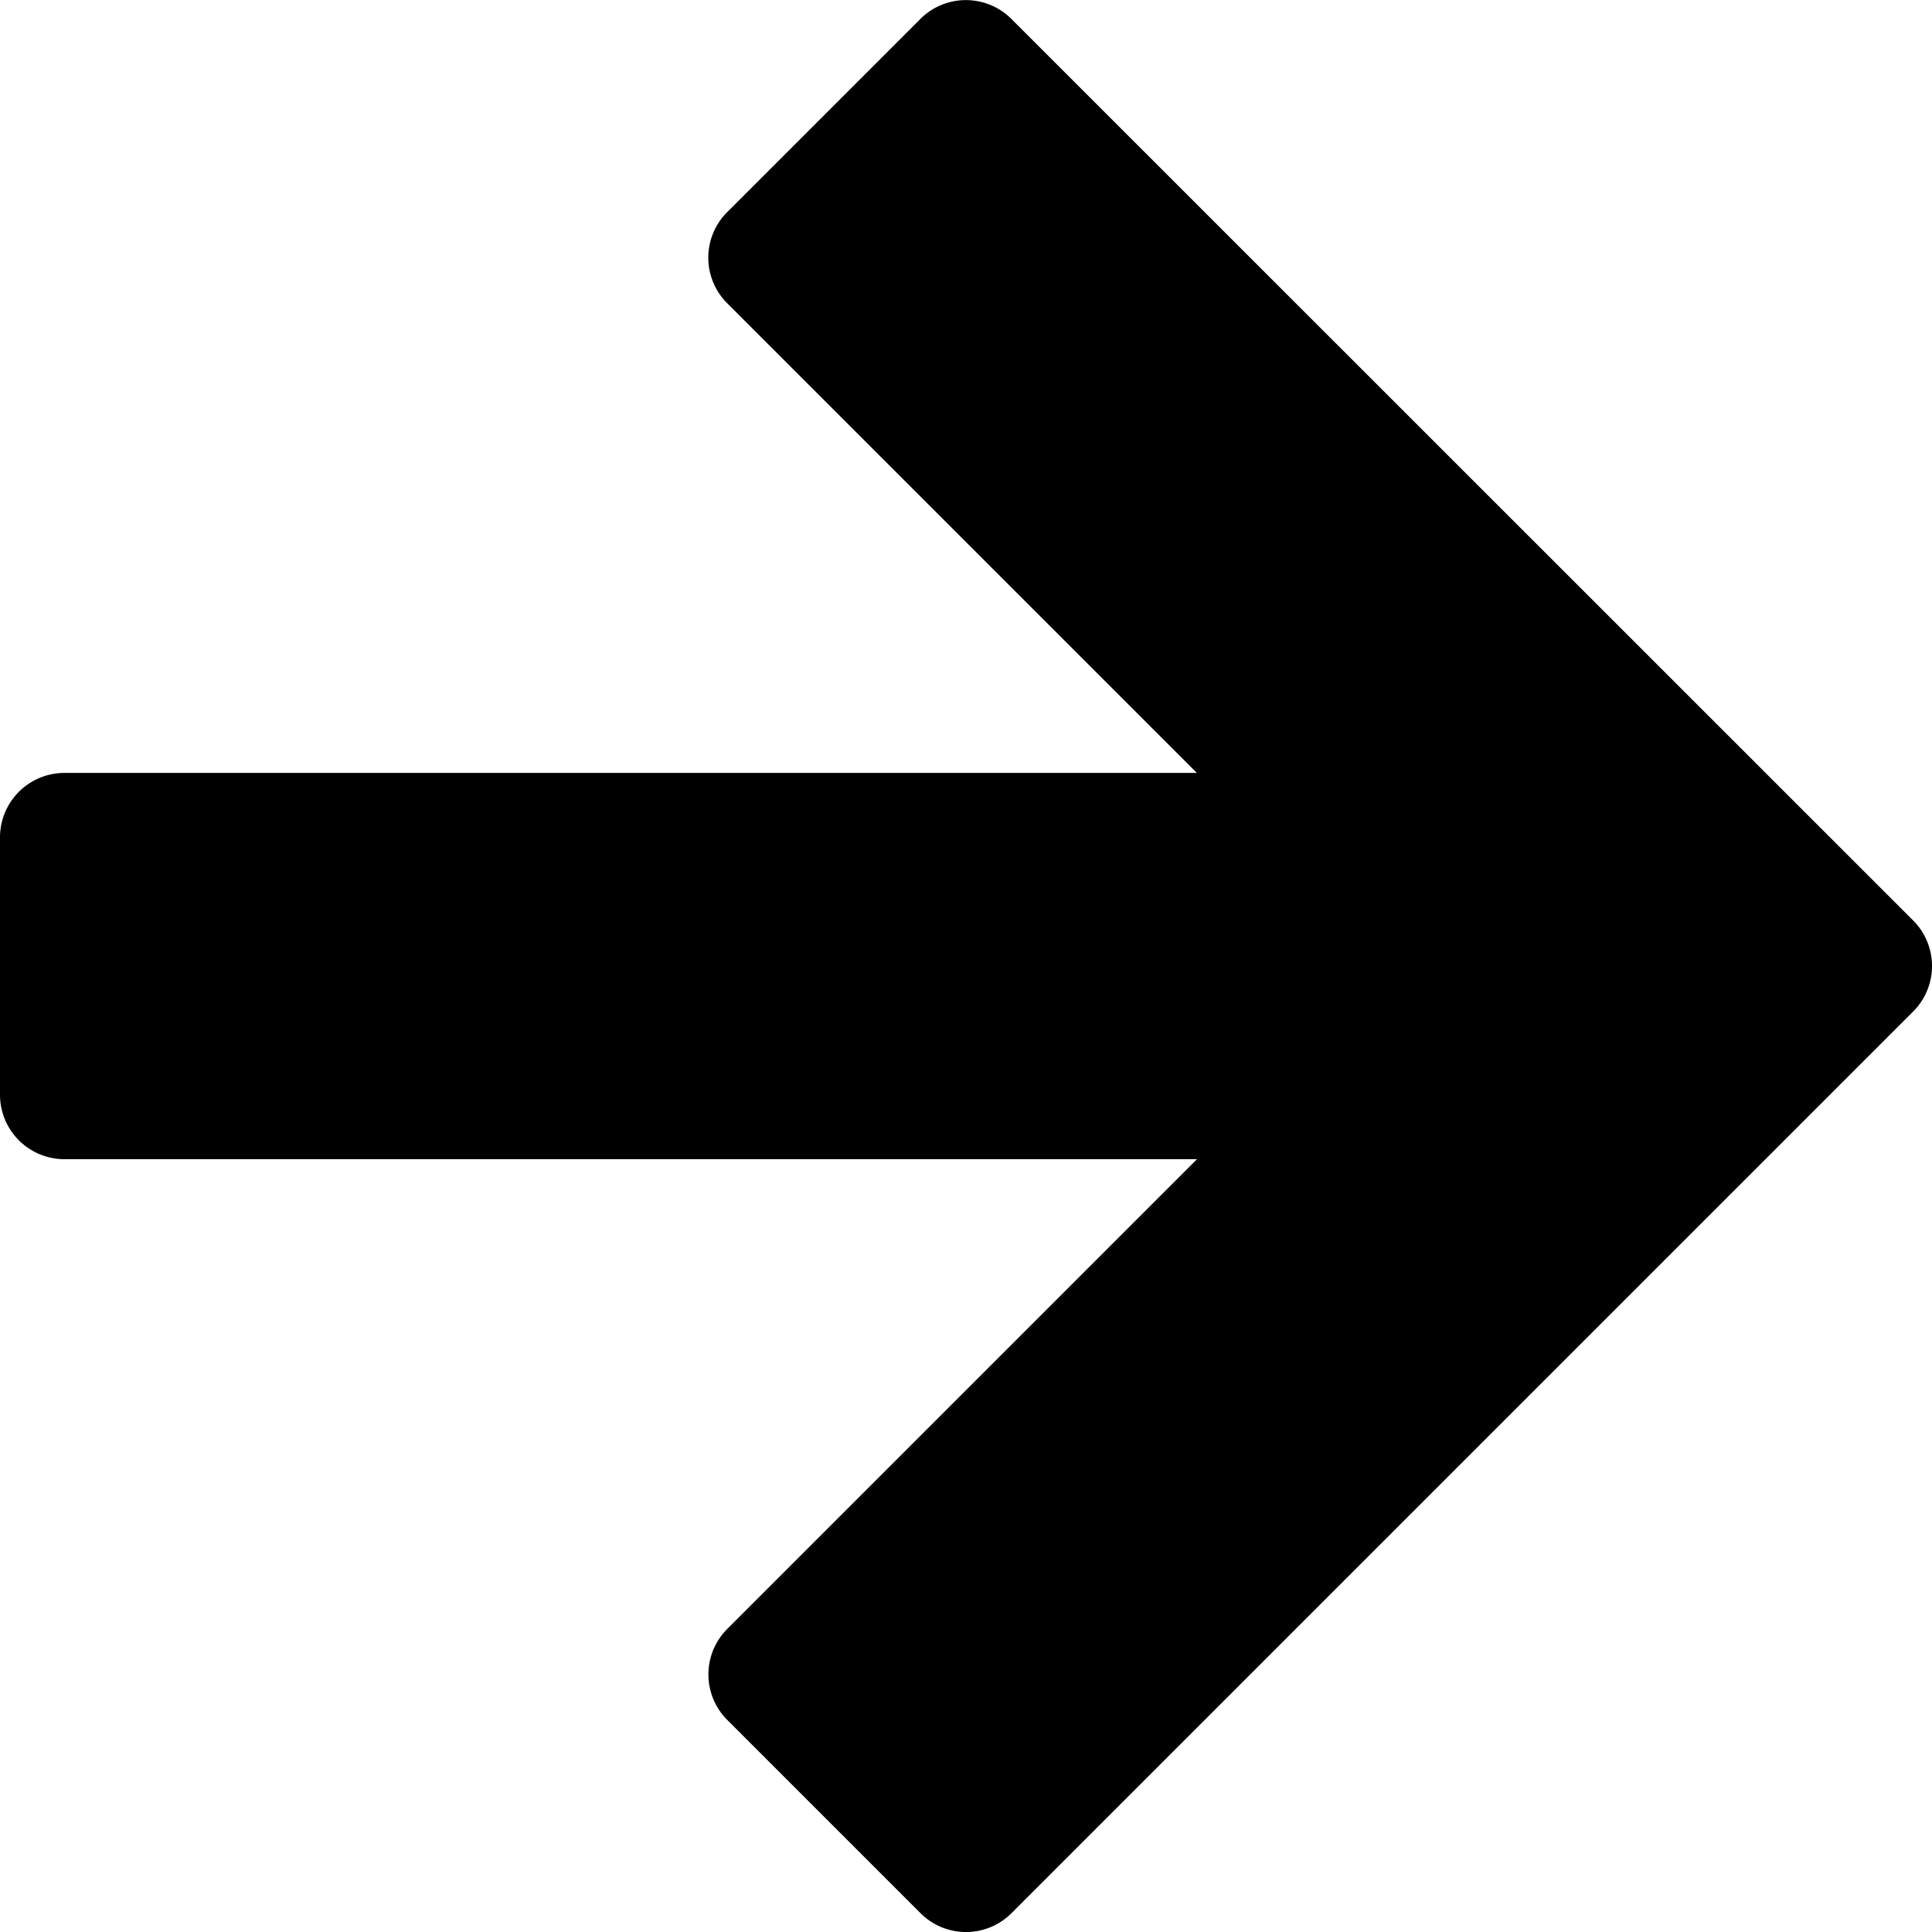 <svg xmlns="http://www.w3.org/2000/svg" width="16" height="16" viewBox="0 0 16 16">
  <g id="arrow_down" transform="translate(-1 17) rotate(-90)">
    <path id="Path_32590" data-name="Path 32590" d="M9,17a.532.532,0,0,1-.377-.156L1.156,9.377a.533.533,0,0,1,0-.754l1.6-1.6a.533.533,0,0,1,.754,0l3.89,3.89V1.533A.534.534,0,0,1,7.933,1h2.133a.534.534,0,0,1,.533.533v9.379l3.89-3.89a.533.533,0,0,1,.754,0l1.6,1.6a.533.533,0,0,1,0,.754L9.377,16.844A.532.532,0,0,1,9,17Z"/>
  </g>
</svg>
